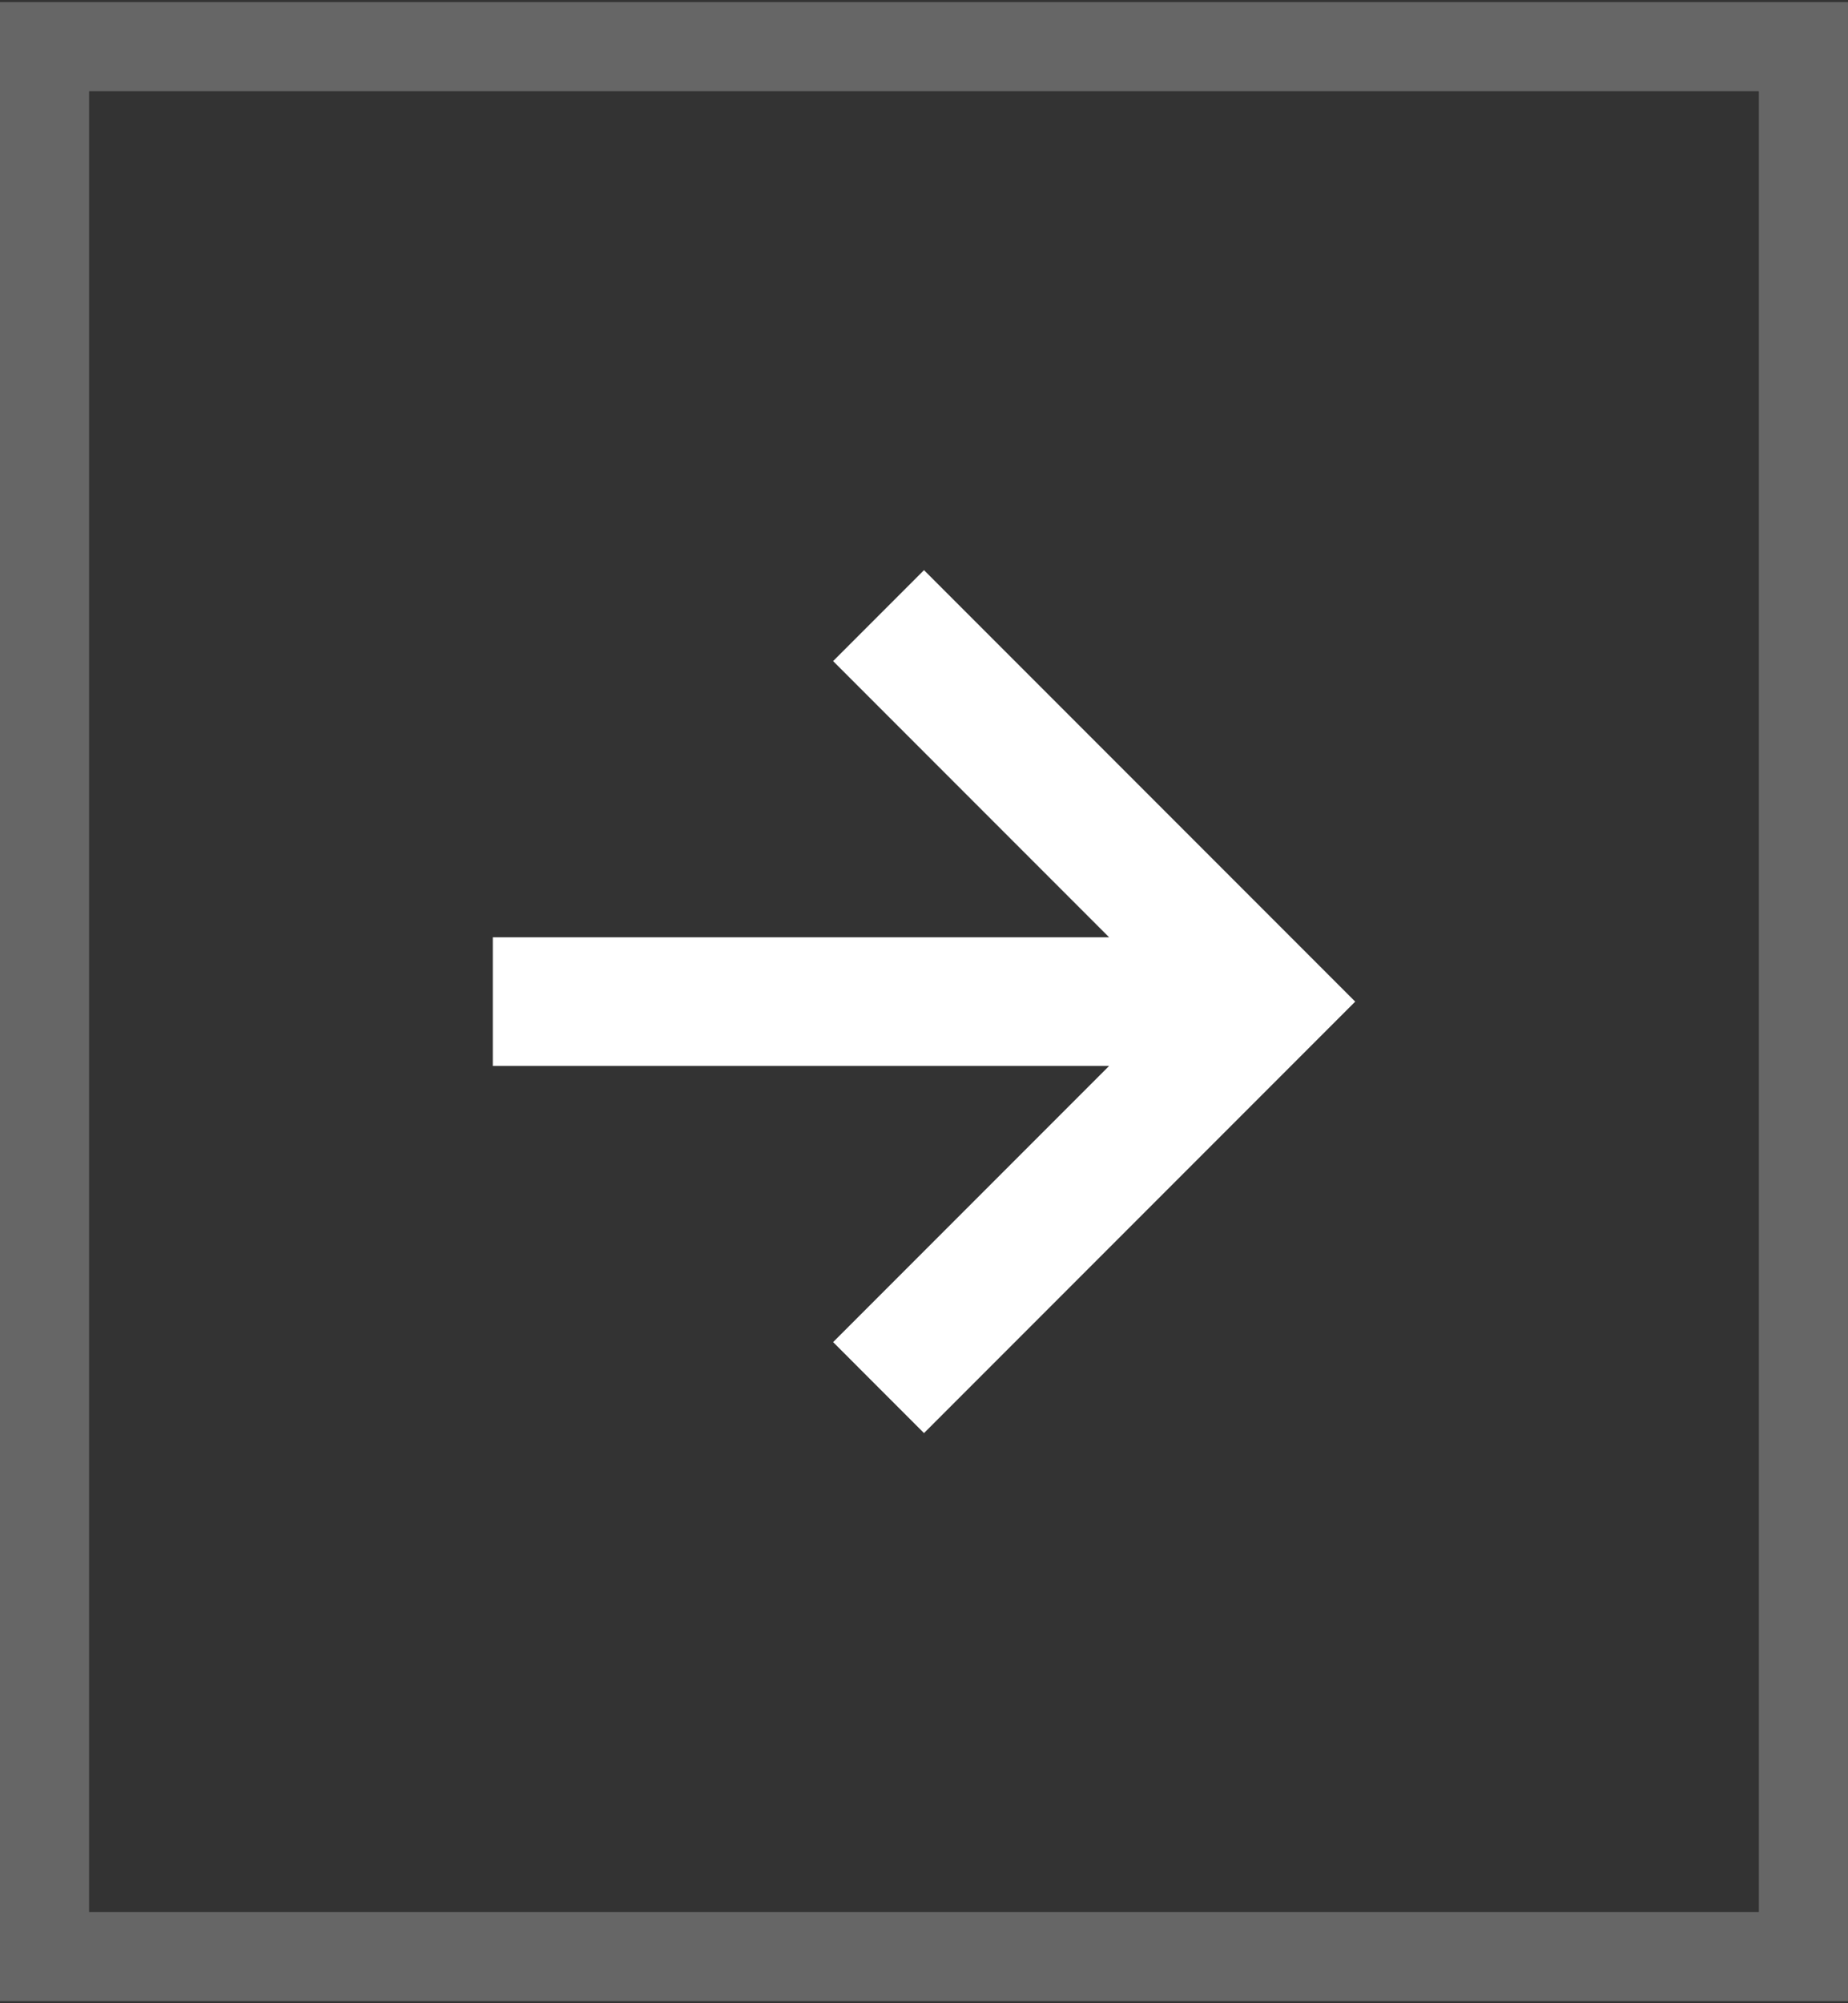 <svg width="60" height="65" viewBox="0 0 60 65" fill="none" xmlns="http://www.w3.org/2000/svg">
<rect x="0" y="0" width="60" height="65" fill="#333333" stroke="none"/>
<rect x="1.446" y="1.514" width="57.107" height="61.972" stroke="white" stroke-opacity="0.25" stroke-width="2.893"/>
<path d="M27.049 43.548L30 46.5L44 32.5L30 18.5L27.049 21.451L36.01 30.413H16V34.587H36.01L27.049 43.548Z" fill="white"/>
</svg>
